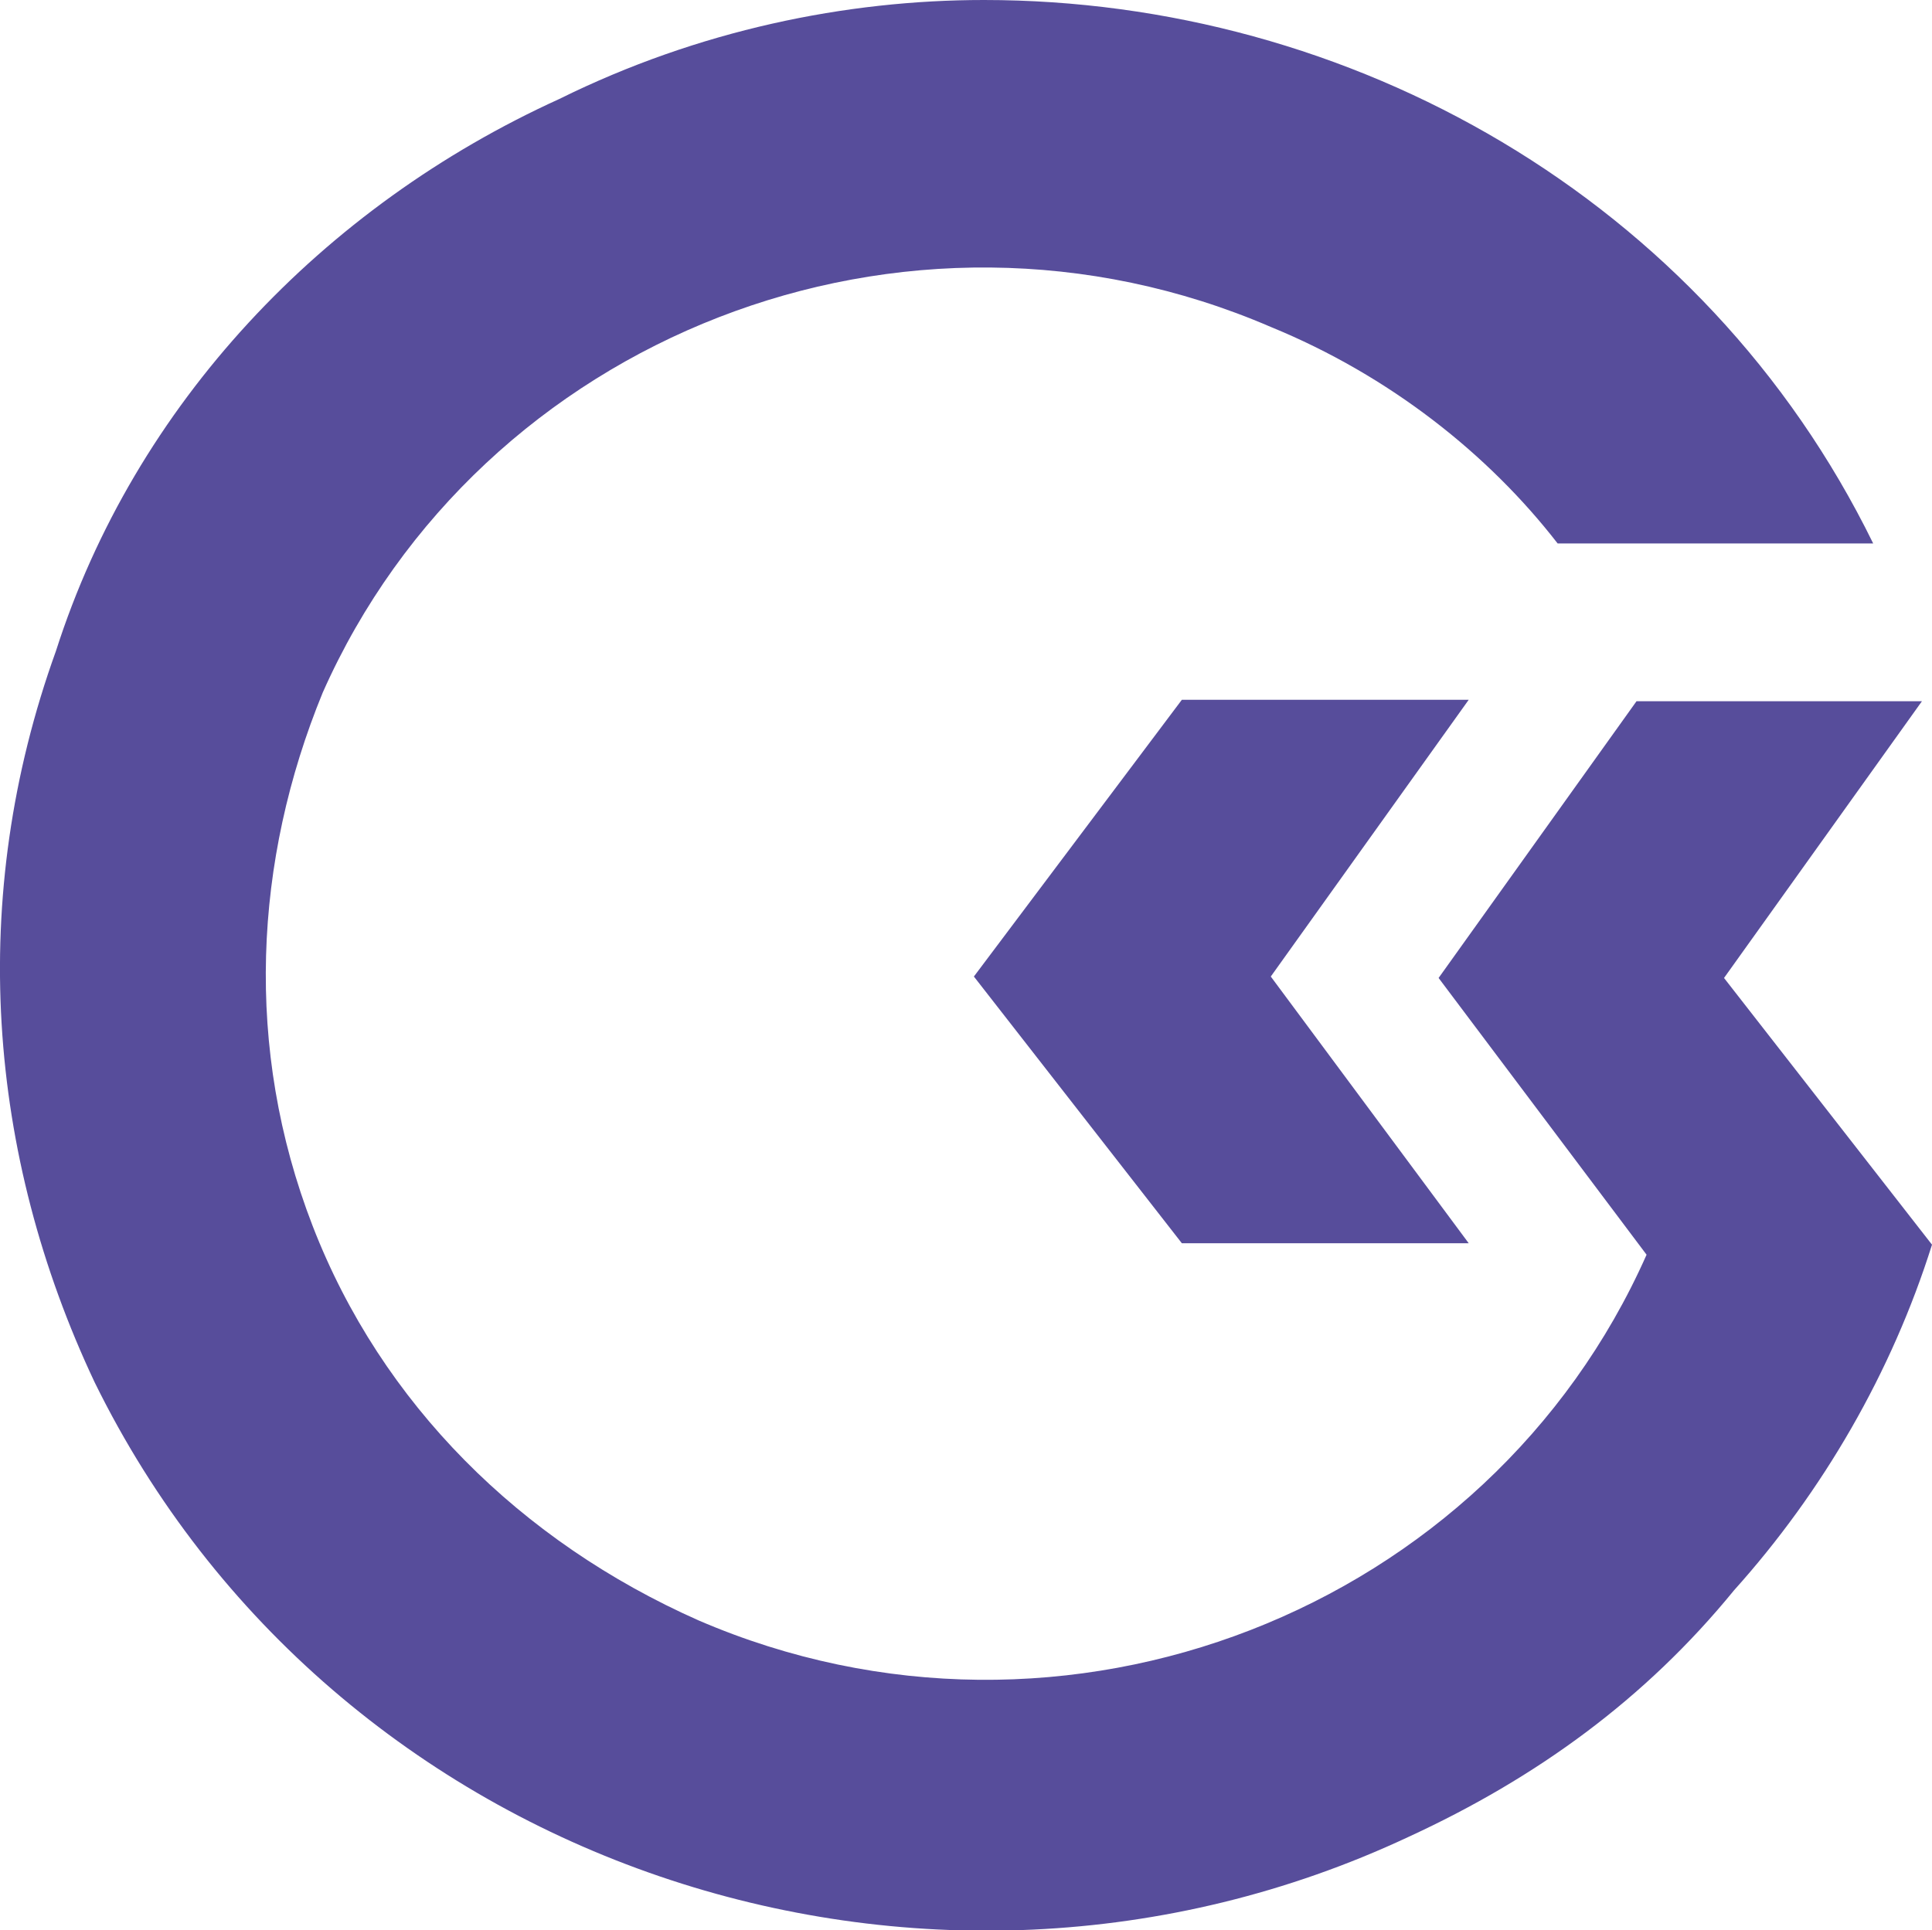 <?xml version="1.0" encoding="UTF-8"?>
<svg id="Calque_1" xmlns="http://www.w3.org/2000/svg" version="1.1" viewBox="0 0 134.7 134.6">
  <!-- Generator: Adobe Illustrator 29.2.0, SVG Export Plug-In . SVG Version: 2.1.0 Build 108)  -->
  <defs>
    <style>
      .st0 {
        fill: #574d9b;
        fill-rule: evenodd;
      }
    </style>
  </defs>
  <path class="st0" d="M134,48.9l-13.8,19.3,14.5,18.6c-2.8,8.9-7.6,17.2-13.8,24.1-6.2,7.6-13.8,13.1-22.7,17.2-33.7,15.8-75,2.1-91.6-31.7C-.9,80.5-2.3,62.6,3.9,45.4,9.4,28.2,22.5,14.4,39,6.9,48.7,2.1,59,0,68.6,0c25.5,0,50.2,13.8,62,37.9h-22c-4.8-6.2-11.7-11.7-20-15.1-25.5-11-55.1.7-66.1,25.5-4.8,11.7-5.5,24.8-.7,37.2,4.8,12.4,14.5,22,26.9,27.5,25.5,11,55.1-.7,66.1-25.5l-14.5-19.3,13.8-19.3h20ZM82.4,86.7l-14.5-18.6,14.5-19.3h20l-13.8,19.3,13.8,18.6s-20,0-20,0Z"/>
</svg>